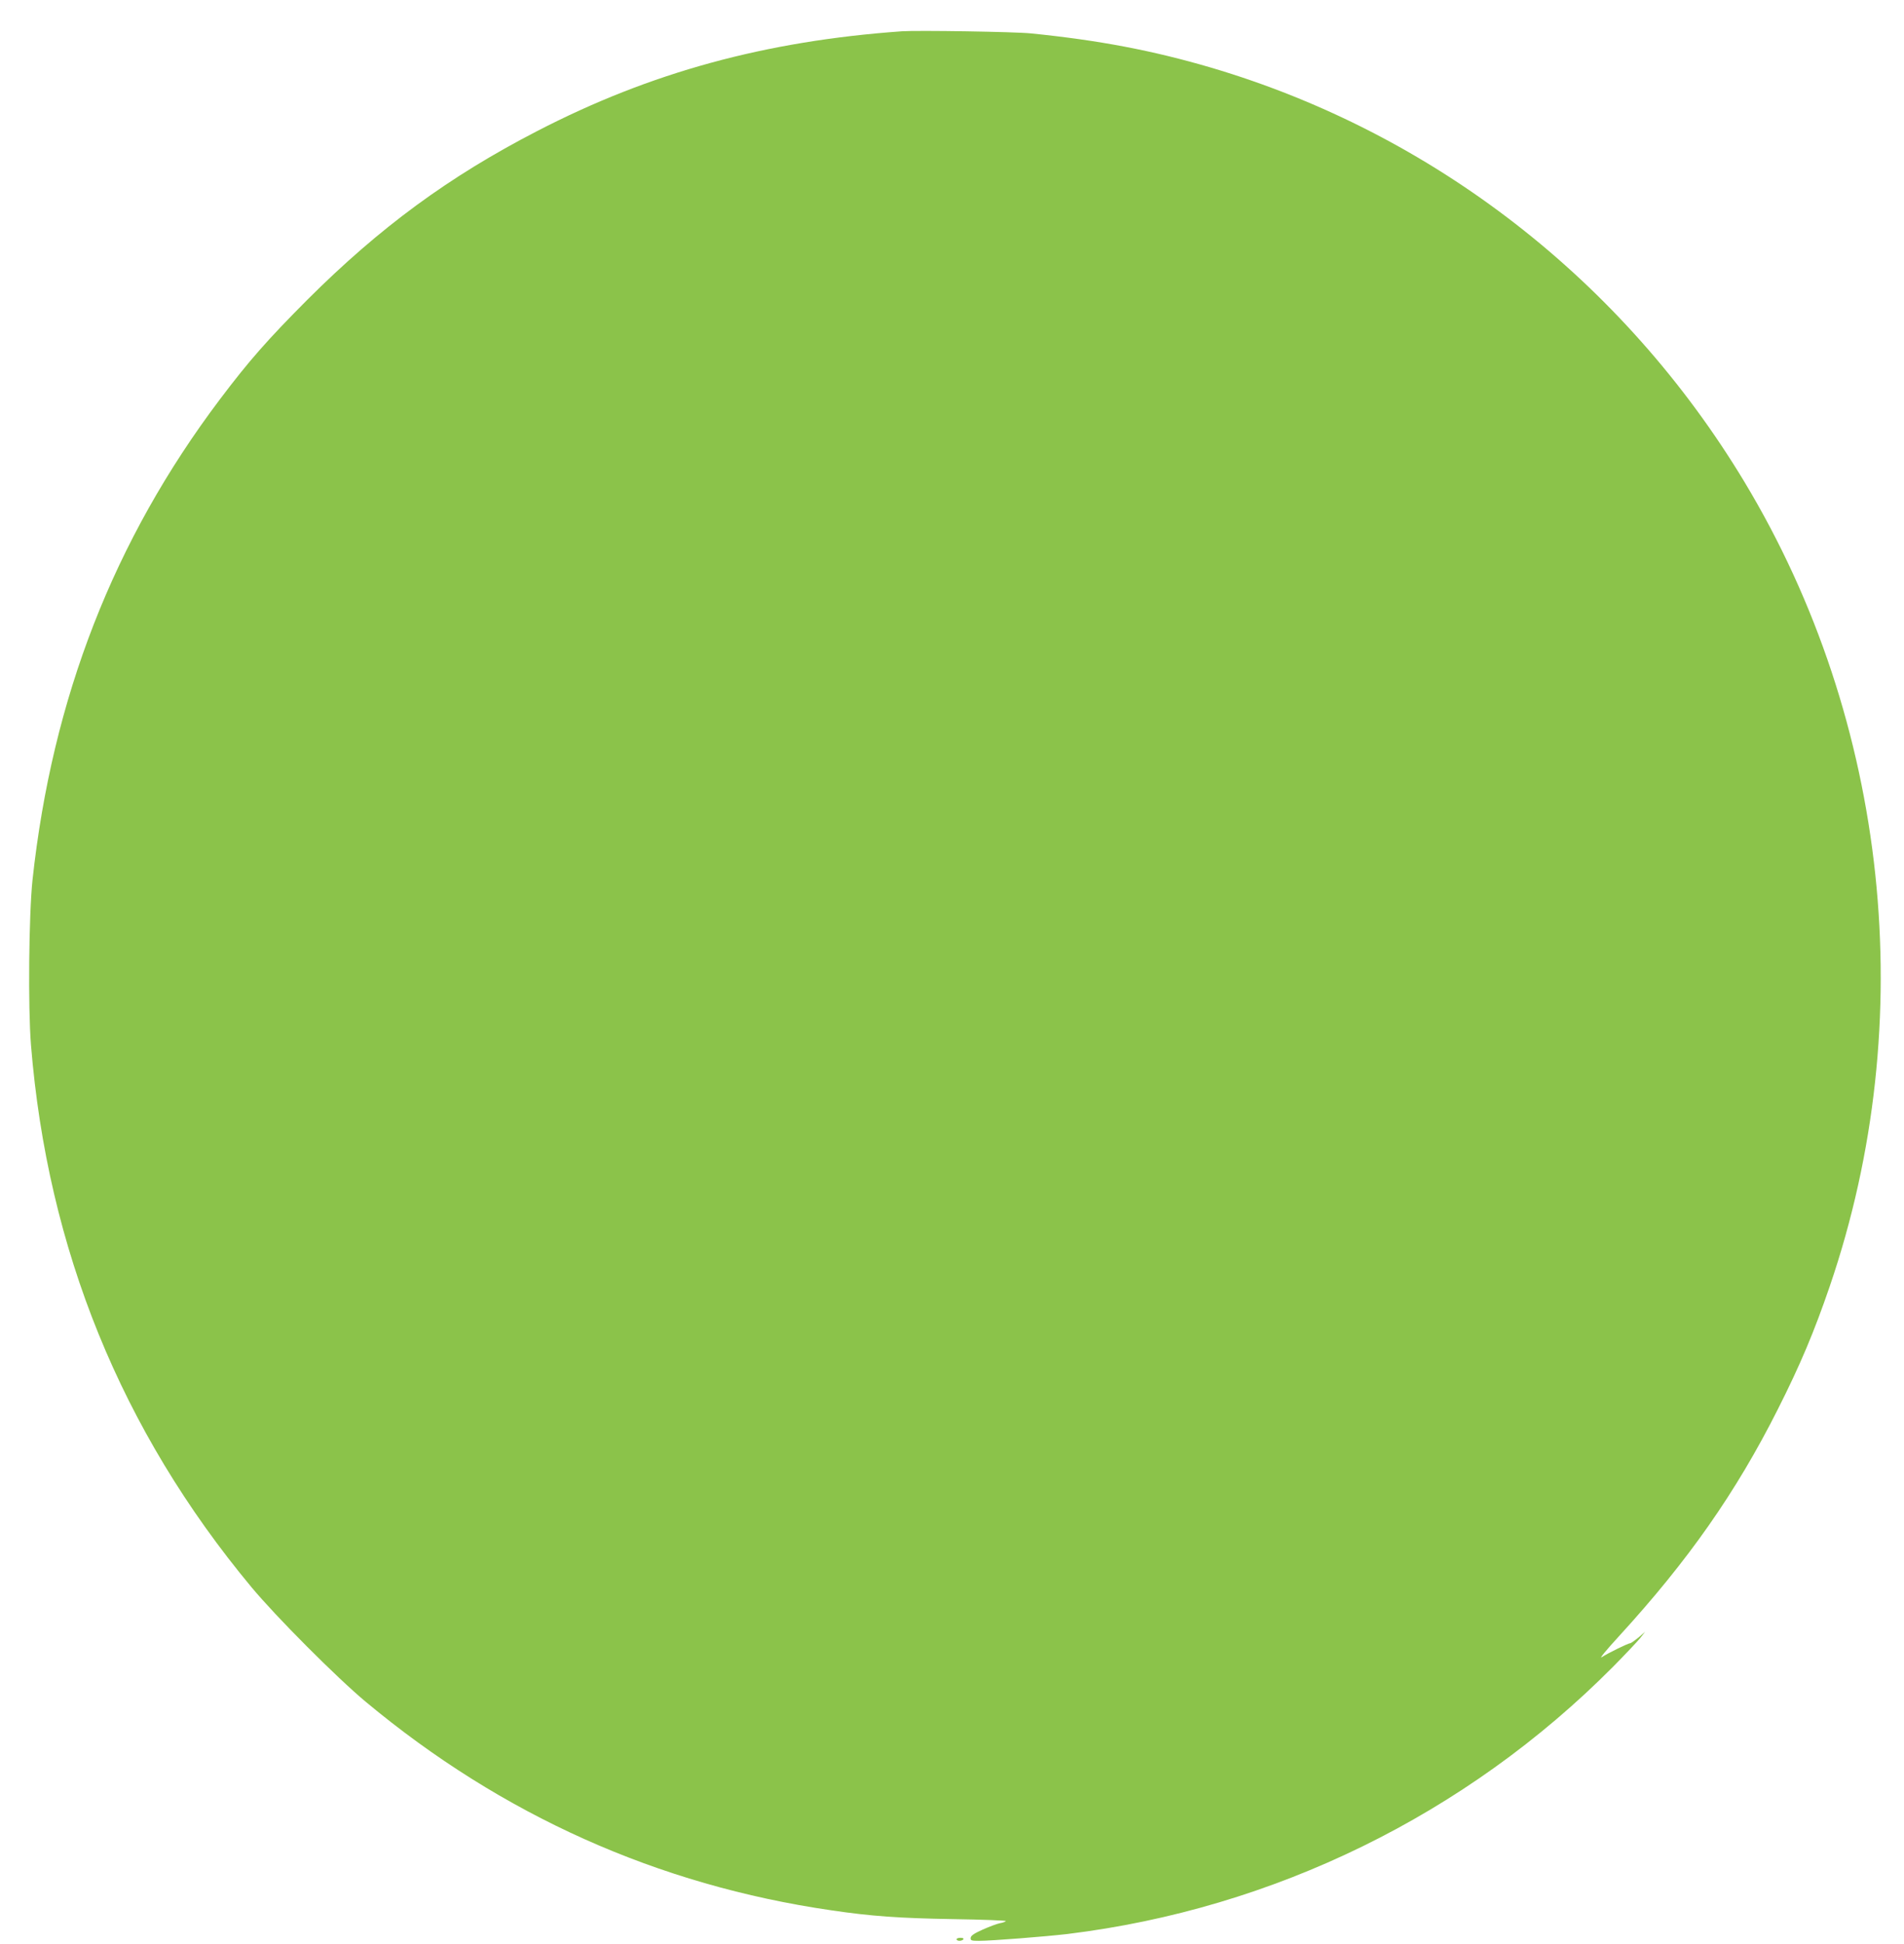 <?xml version="1.0" standalone="no"?>
<!DOCTYPE svg PUBLIC "-//W3C//DTD SVG 20010904//EN"
 "http://www.w3.org/TR/2001/REC-SVG-20010904/DTD/svg10.dtd">
<svg version="1.0" xmlns="http://www.w3.org/2000/svg"
 width="1254pt" height="1280pt" viewBox="0 0 1254 1280"
 preserveAspectRatio="xMidYMid meet">
<g transform="translate(0,1280) scale(0.1,-0.1)"
fill="#8bc34a" stroke="none">
<path d="M5940 12594 c-899 -64 -1657 -271 -2404 -658 -579 -299 -1034 -633
-1512 -1110 -260 -261 -383 -400 -576 -656 -699 -927 -1104 -1966 -1234 -3165
-24 -231 -30 -837 -10 -1086 109 -1346 595 -2540 1452 -3570 161 -194 563
-597 754 -756 896 -746 1922 -1206 3065 -1372 263 -39 448 -52 802 -58 194 -3
350 -9 348 -13 -3 -4 -21 -11 -40 -14 -20 -4 -70 -23 -113 -42 -56 -25 -78
-40 -79 -54 -2 -18 5 -20 55 -20 82 0 436 28 582 45 1359 166 2626 786 3593
1759 81 82 162 168 180 190 l32 41 -44 -38 c-25 -20 -49 -37 -53 -37 -14 0
-149 -66 -188 -92 -20 -13 27 44 112 137 457 499 772 949 1047 1495 148 293
240 512 342 810 598 1749 389 3718 -562 5297 -798 1324 -2050 2296 -3514 2728
-382 112 -737 180 -1185 225 -105 11 -746 21 -850 14z"/>
<path d="M6300 30 c0 -5 9 -10 19 -10 11 0 23 5 26 10 4 6 -5 10 -19 10 -14 0
-26 -4 -26 -10z"/>
</g>
</svg>
